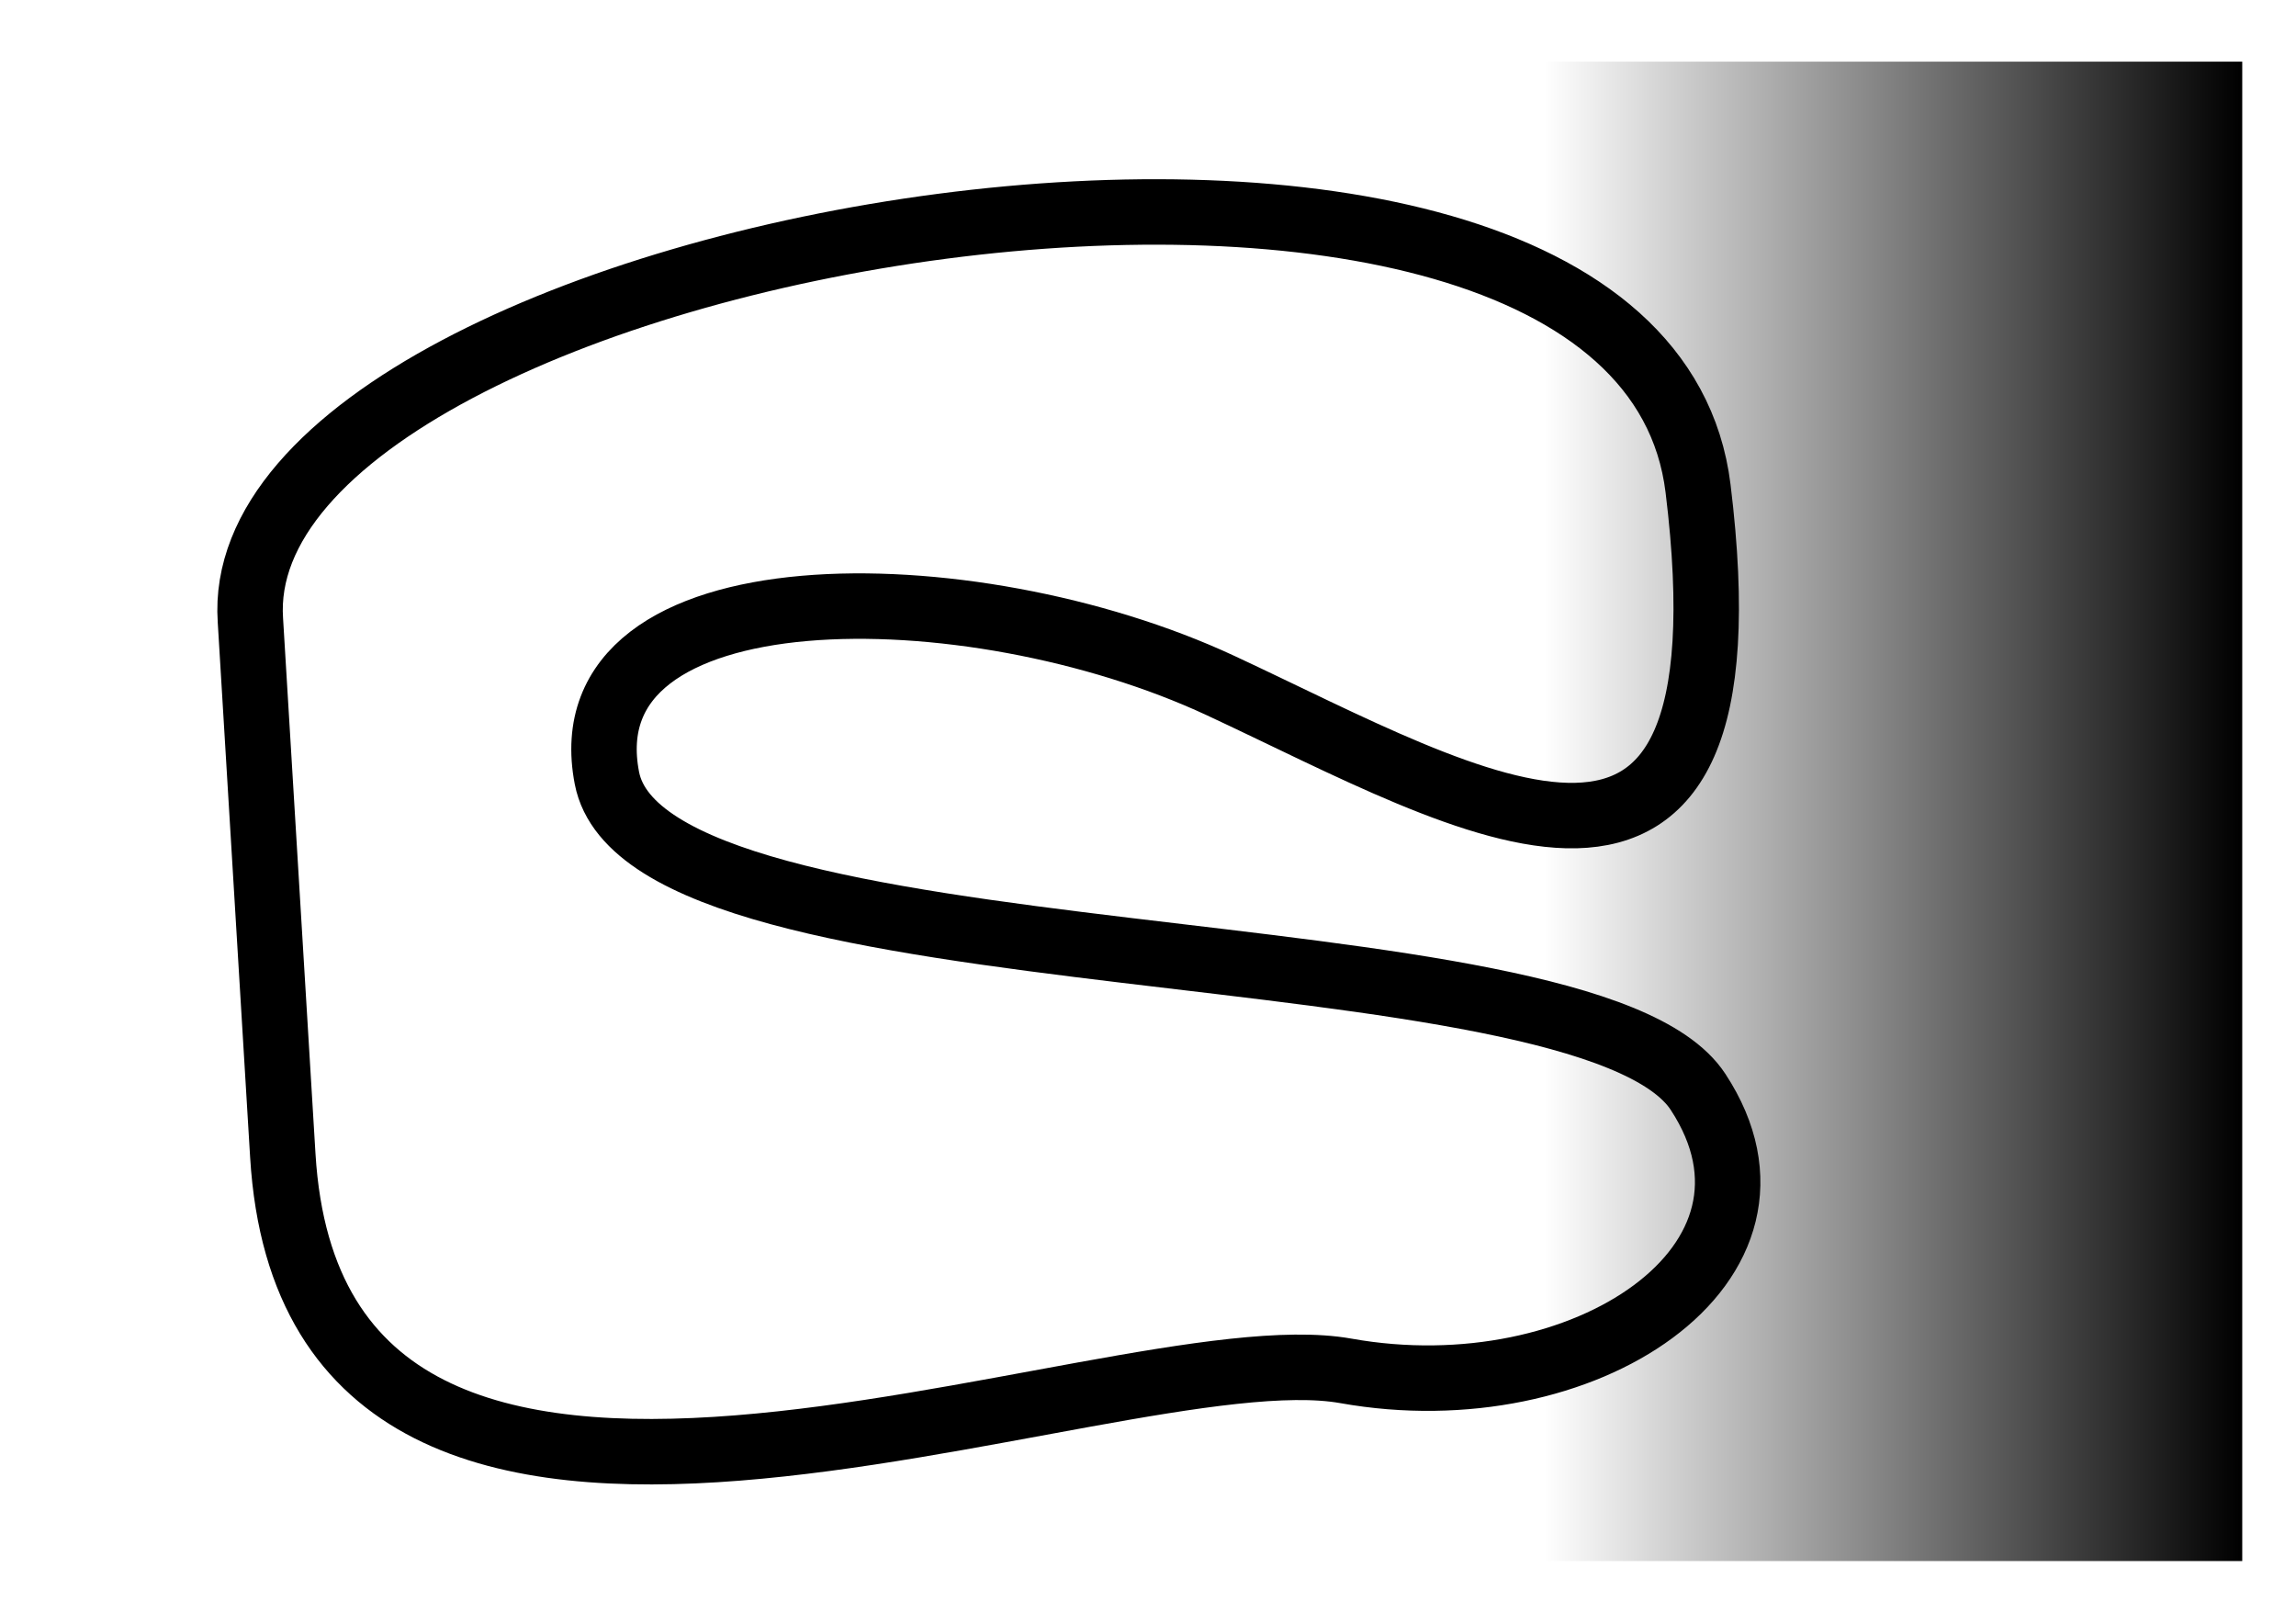 <?xml version="1.0" encoding="UTF-8" standalone="no"?>
<!-- Created with Inkscape (http://www.inkscape.org/) -->

<svg
   xmlns:dc="http://purl.org/dc/elements/1.1/"
   xmlns:cc="http://creativecommons.org/ns#"
   xmlns:rdf="http://www.w3.org/1999/02/22-rdf-syntax-ns#"
   xmlns:svg="http://www.w3.org/2000/svg"
   xmlns="http://www.w3.org/2000/svg"
   xmlns:xlink="http://www.w3.org/1999/xlink"
   xmlns:sodipodi="http://sodipodi.sourceforge.net/DTD/sodipodi-0.dtd"
   xmlns:inkscape="http://www.inkscape.org/namespaces/inkscape"
   width="297mm"
   height="210mm"
   viewBox="0 0 1052.362 744.094"
   id="svg2"
   version="1.1"
   inkscape:version="0.91 r13725"
   sodipodi:docname="ground.svg">
  <defs
     id="defs4">
    <linearGradient
       inkscape:collect="always"
       id="linearGradient4141">
      <stop
         style="stop-color:#000000;stop-opacity:1;"
         offset="0"
         id="stop4143" />
      <stop
         style="stop-color:#000000;stop-opacity:0;"
         offset="1"
         id="stop4145" />
    </linearGradient>
    <linearGradient
       inkscape:collect="always"
       xlink:href="#linearGradient4141"
       id="linearGradient4153"
       x1="478.218"
       y1="649.392"
       x2="798.02"
       y2="649.392"
       gradientUnits="userSpaceOnUse"
       gradientTransform="matrix(1,0,0,2.283,-1505.941,-802.408)" />
  </defs>
  <sodipodi:namedview
     id="base"
     pagecolor="#ffffff"
     bordercolor="#666666"
     borderopacity="1.0"
     inkscape:pageopacity="0.0"
     inkscape:pageshadow="2"
     inkscape:zoom="1.01"
     inkscape:cx="537.91083"
     inkscape:cy="392.34043"
     inkscape:document-units="px"
     inkscape:current-layer="layer1"
     showgrid="false"
     inkscape:window-width="1920"
     inkscape:window-height="1151"
     inkscape:window-x="0"
     inkscape:window-y="27"
     inkscape:window-maximized="1" />
  <g
     inkscape:label="Layer 1"
     inkscape:groupmode="layer"
     id="layer1"
     transform="translate(0,-308.268)">
    <rect
       style="fill:url(#linearGradient4153);fill-opacity:1;stroke:none;stroke-width:39.7;stroke-miterlimit:4;stroke-dasharray:none;stroke-opacity:1"
       id="rect4139"
       width="319.802"
       height="687.129"
       x="-1027.723"
       y="336.521"
       transform="scale(-1,1)" />
    <path
       style="fill:none;fill-rule:evenodd;stroke:#000000;stroke-width:30;stroke-linecap:butt;stroke-linejoin:miter;stroke-miterlimit:4;stroke-dasharray:none;stroke-opacity:1"
       d="M 114.771,592.554 C 102.887,417.454 750.566,306.279 778.295,532.103 806.025,757.926 674.31,675.935 559.431,622.432 444.552,568.929 259.36,567.54 278.176,664.817 296.992,762.095 726.798,730.133 778.295,808.65 829.793,887.167 725.808,955.956 616.871,936.5 507.934,917.045 144.481,1083.112 129.626,837.833 Z"
       id="path4157"
       inkscape:connector-curvature="0"
       sodipodi:nodetypes="cssssssc" />
  </g>
</svg>
